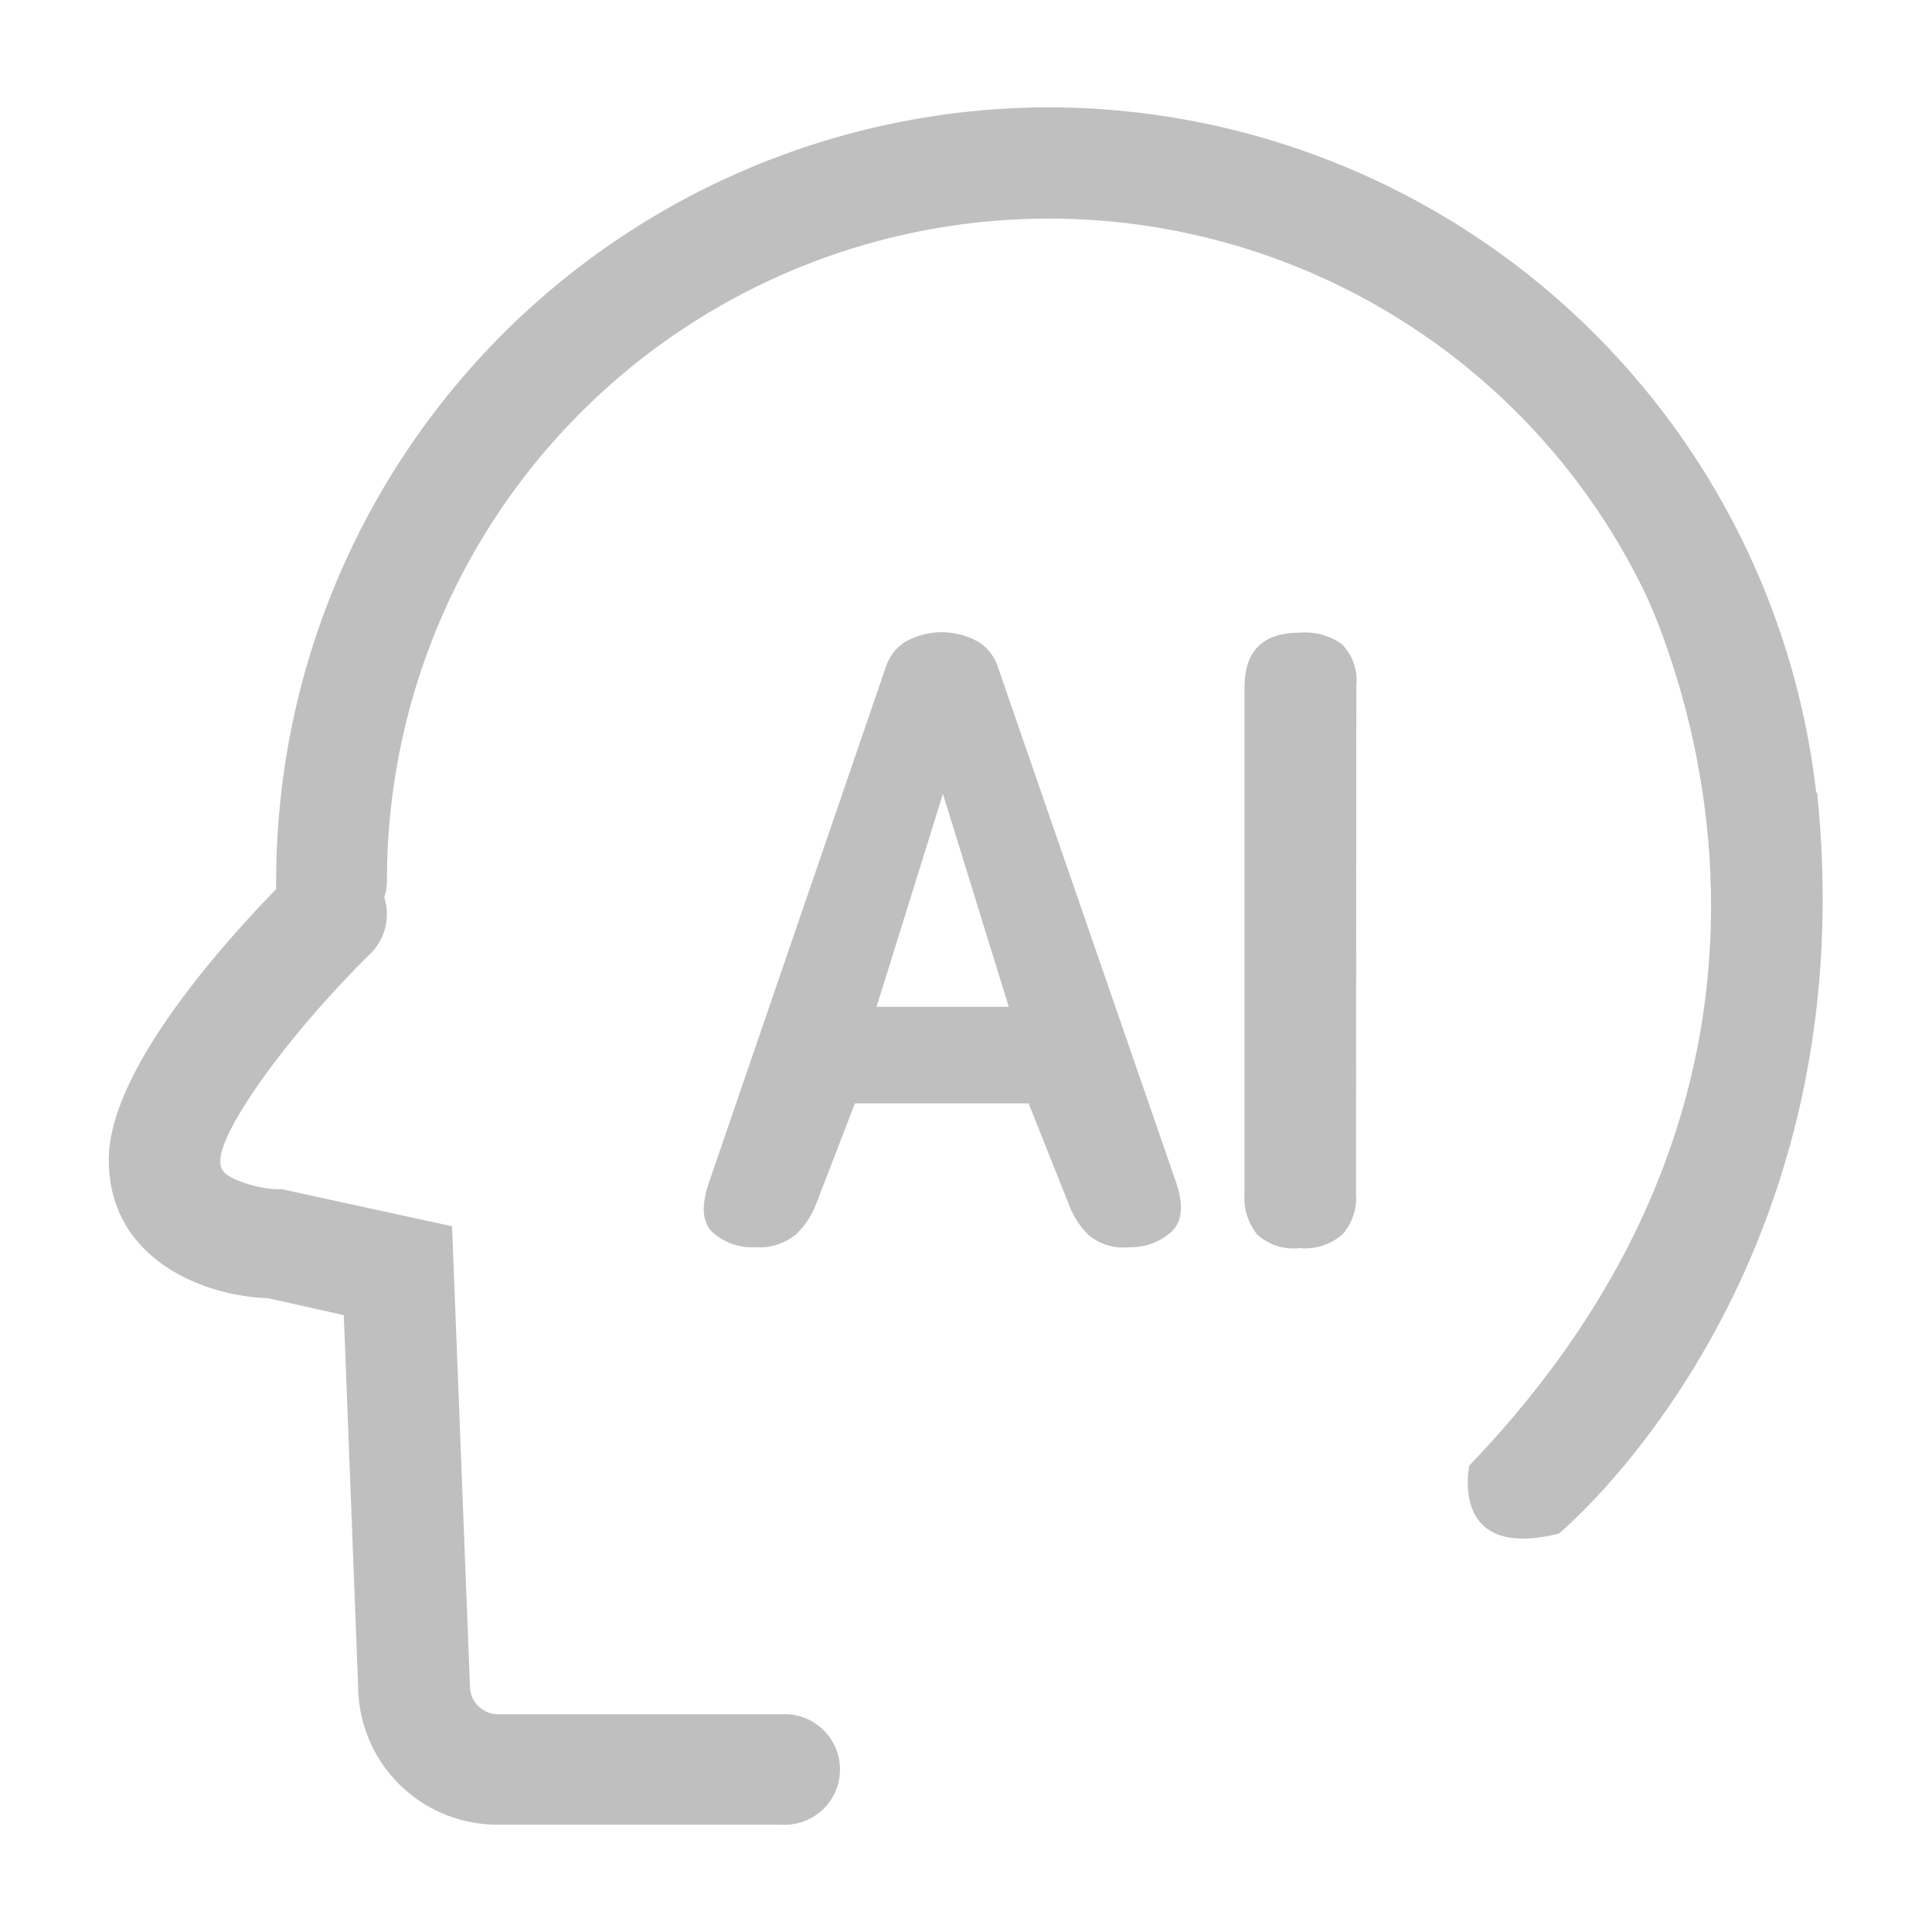 <?xml version="1.0" standalone="no"?><!DOCTYPE svg PUBLIC "-//W3C//DTD SVG 1.1//EN" "http://www.w3.org/Graphics/SVG/1.1/DTD/svg11.dtd"><svg t="1565680309372" class="icon" viewBox="0 0 1024 1024" version="1.1" xmlns="http://www.w3.org/2000/svg" p-id="4578" xmlns:xlink="http://www.w3.org/1999/xlink" width="200" height="200"><defs><style type="text/css"></style></defs><path d="M623.787 627.959l-94.815-274.204a25.221 25.221 0 0 0-9.481-12.99 39.159 39.159 0 0 0-40.581 0 25.221 25.221 0 0 0-9.481 12.99l-93.677 273.067c-4.267 12.516-3.508 21.239 2.086 26.453a31.194 31.194 0 0 0 22.376 7.775 30.815 30.815 0 0 0 21.523-6.637 44.847 44.847 0 0 0 11.283-17.446l20.101-52.148h92.065l21.713 54.519a43.046 43.046 0 0 0 10.43 15.55 28.444 28.444 0 0 0 21.049 6.163 32.142 32.142 0 0 0 22.376-8.059c5.689-5.215 6.637-13.464 3.034-25.031zM464.593 533.618l35.176-112.83 34.892 112.83zM718.696 632.225a29.677 29.677 0 0 1-7.111 21.997 30.341 30.341 0 0 1-22.85 7.301 28.444 28.444 0 0 1-22.471-7.301 30.815 30.815 0 0 1-6.637-21.428V364.373q0-29.013 29.013-29.013A33.564 33.564 0 0 1 711.111 341.333a27.117 27.117 0 0 1 7.775 22.187z" fill="#bfbfbf" p-id="4579"></path><path d="M555.804 56.889a410.074 410.074 0 0 0-409.41 409.41 35.461 35.461 0 0 0 0 4.93c-28.444 29.298-88.747 96.332-88.747 143.455 0 52.148 49.304 72.249 84.48 73.387l40.107 9.007 7.585 197.025a73.766 73.766 0 0 0 74.145 73.007h150.281a29.298 29.298 0 1 0 0-58.501H263.964a14.981 14.981 0 0 1-14.886-14.886l-9.481-243.769-87.04-18.963-3.034-0.664h-3.319a64.948 64.948 0 0 1-19.911-4.551c-9.481-3.793-9.481-7.301-9.481-10.619 0-16.972 37.262-68.172 79.55-109.701a29.298 29.298 0 0 0 7.301-29.772 28.444 28.444 0 0 0 1.422-9.007 350.815 350.815 0 0 1 701.63 0c0 16.308 29.298 29.298 29.298 29.298s29.298-12.99 29.298-29.298A409.979 409.979 0 0 0 555.804 56.889z" fill="#bfbfbf" p-id="4580"></path><path d="M860.729 291.271s146.299 247.751-81.92 485.452c0 0-11.283 50.726 47.407 36.124 0 0 163.556-134.542 136.913-392.439z" fill="#bfbfbf" p-id="4581"></path></svg>
